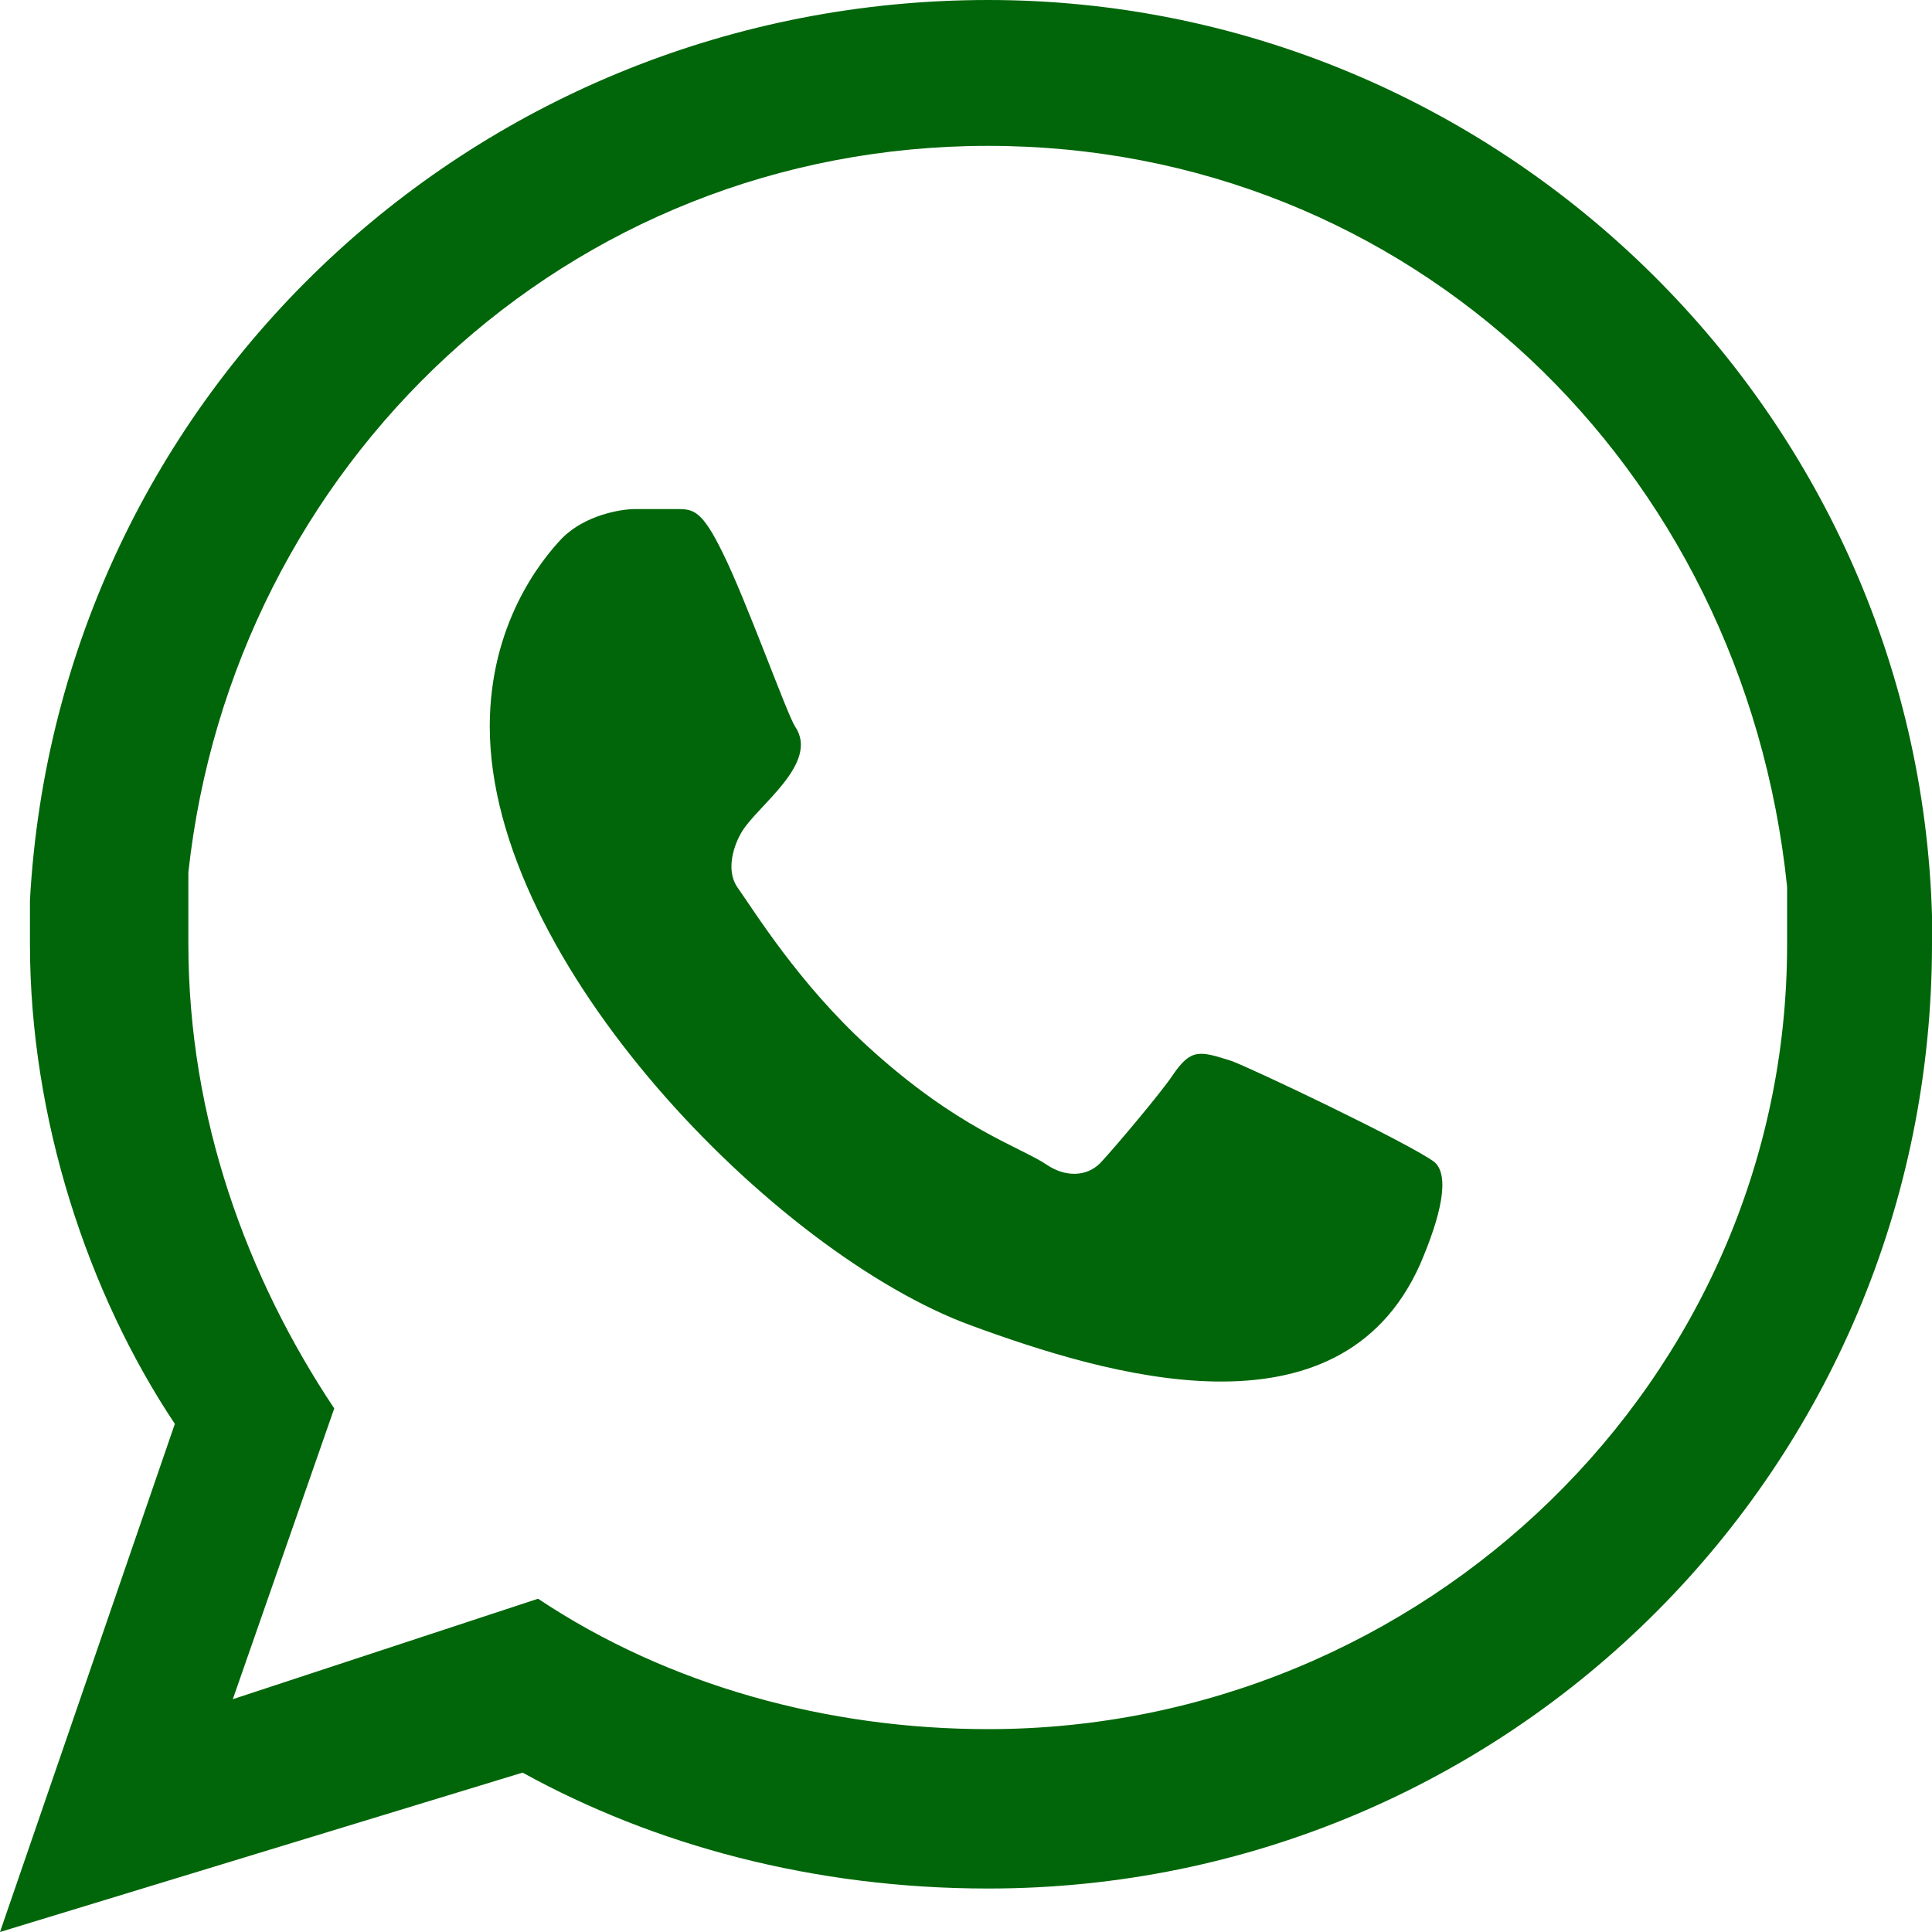 <?xml version="1.0" encoding="UTF-8"?>
<!DOCTYPE svg PUBLIC "-//W3C//DTD SVG 1.1//EN" "http://www.w3.org/Graphics/SVG/1.1/DTD/svg11.dtd">
<!-- Creator: CorelDRAW 2018 (64-Bit) -->
<svg xmlns="http://www.w3.org/2000/svg" xml:space="preserve" width="20px" height="20px" version="1.1" style="shape-rendering:geometricPrecision; text-rendering:geometricPrecision; image-rendering:optimizeQuality; fill-rule:evenodd; clip-rule:evenodd"
viewBox="0 0 20 20"
 xmlns:xlink="http://www.w3.org/1999/xlink">
 <defs>
  <style type="text/css">
   <![CDATA[
    .fil0 {fill:#006609}
   ]]>
  </style>
 </defs>
 <g id="Слой_x0020_1">
  <path class="fil0" d="M10.23 17.9c-1.66,0 -3.31,-0.45 -4.66,-1.35l-3.16 1.04 1.05 -3.01c-0.9,-1.35 -1.51,-3 -1.51,-4.81 0,-0.29 0,-0.59 0,-0.74 0.46,-4.21 3.91,-7.52 8.28,-7.52 4.36,0 7.82,3.31 8.27,7.67 0,0.14 0,0.3 0,0.6 0,4.51 -3.77,8.12 -8.27,8.12l0 0 0 0zm2.51 -6.92c-0.32,-0.1 -0.41,-0.13 -0.6,0.15 -0.12,0.18 -0.6,0.75 -0.75,0.91 -0.15,0.15 -0.37,0.14 -0.55,0.02 -0.28,-0.19 -0.92,-0.37 -1.86,-1.23 -0.71,-0.65 -1.16,-1.38 -1.35,-1.65 -0.12,-0.18 -0.03,-0.44 0.05,-0.57 0.16,-0.27 0.81,-0.71 0.55,-1.09 -0.08,-0.12 -0.51,-1.32 -0.75,-1.8 -0.21,-0.43 -0.3,-0.45 -0.46,-0.45 -0.14,0 -0.29,0 -0.45,0 -0.14,0 -0.51,0.06 -0.75,0.3 -0.23,0.24 -0.75,0.9 -0.75,1.95 0,2.44 2.96,5.46 4.98,6.2 1.39,0.51 3.81,1.25 4.65,-0.63 0.22,-0.51 0.31,-0.92 0.15,-1.06 -0.25,-0.19 -1.93,-0.99 -2.11,-1.05l0 0zm7.26 -1.5c-0.15,-5.26 -4.51,-9.48 -9.77,-9.48 -5.27,0 -9.63,4.06 -9.92,9.32 0,0.16 0,0.31 0,0.45 0,1.81 0.6,3.62 1.5,4.97l-1.81 5.26 5.41 -1.65c1.36,0.75 3.01,1.2 4.82,1.2 5.4,0 9.77,-4.36 9.77,-9.78 0,-0.14 0,-0.14 0,-0.29l0 0 0 0z"/>
 </g>
</svg>
